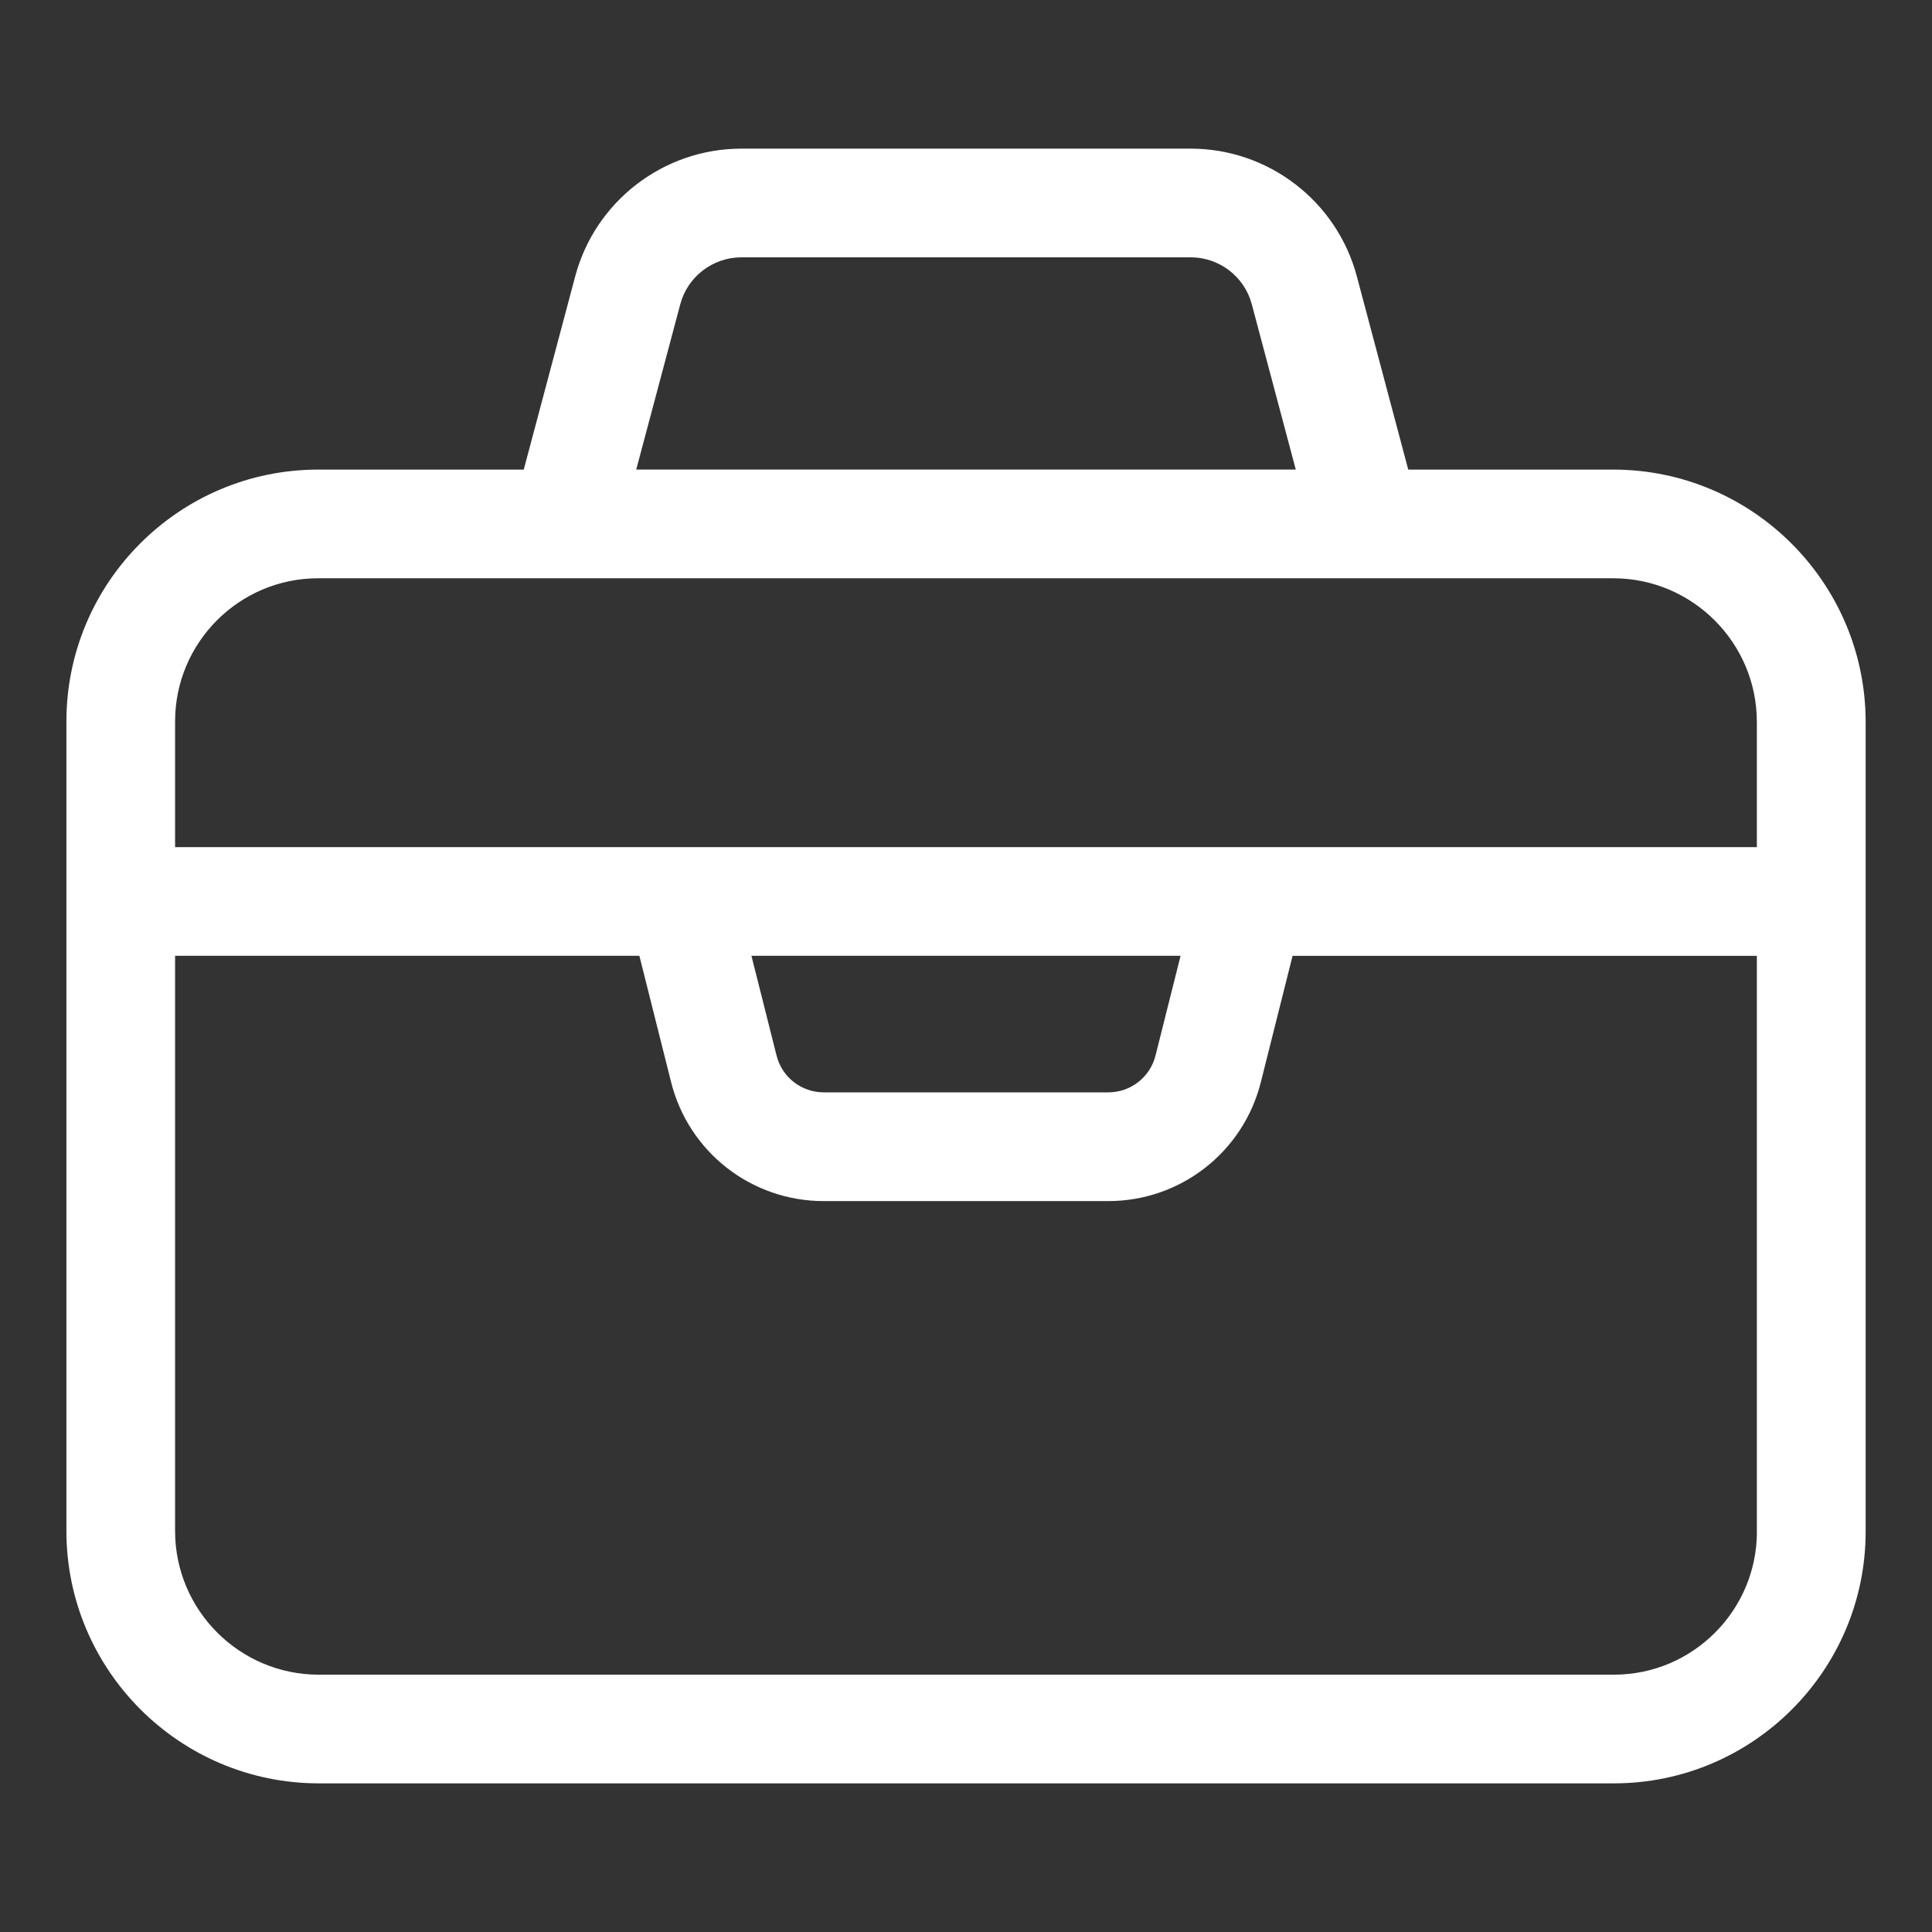 <?xml version="1.0" ?><svg xmlns="http://www.w3.org/2000/svg" xmlns:xlink="http://www.w3.org/1999/xlink" version="1.1" viewBox="0 0 32 32" style="enable-background:new 0 0 32 32;" xml:space="preserve"><rect x="0" y="0" width="32" height="32" fill="#333333" stroke="none"/><style type="text/css">
	.st0{display:none;}
	.st1{display:inline;}
	.st2{fill:transparent;}
	.st3{fill:transparent;}
	.st4{fill:#FFF;}
</style><g id="Grid" class="st0"/><g id="Money"/><g id="Receipt"/><g id="Search"/><g id="Chart"/><g id="Briefcase"><path class="st2" d="M5.28,28.638c-1.811,0-3.28-1.469-3.28-3.28v-13.41c0-1.806,1.464-3.27,3.27-3.27h21.45   c1.811,0,3.28,1.469,3.28,3.28v13.41c0,1.806-1.464,3.27-3.27,3.27H5.28z"/><path class="st3" d="M18.356,18.994h-4.711c-0.783,0-1.466-0.532-1.656-1.292l-0.696-2.771h9.417l-0.696,2.771   C19.821,18.461,19.139,18.994,18.356,18.994z"/><path class="st4" d="M26.72,7.778h-3.395l-0.851-3.199c-0.331-1.246-1.463-2.117-2.753-2.117h-7.441   c-1.29,0-2.422,0.871-2.753,2.116L8.675,7.778H5.27c-2.299,0-4.17,1.871-4.17,4.17v13.41c0,2.305,1.876,4.18,4.181,4.18h21.45   c2.299,0,4.17-1.871,4.17-4.17v-13.41C30.9,9.653,29.024,7.778,26.72,7.778z M11.267,5.041c0.121-0.458,0.538-0.779,1.013-0.779   h7.441c0.475,0,0.892,0.32,1.013,0.779l0.728,2.736H10.538L11.267,5.041z M29.1,25.368c0,1.307-1.063,2.37-2.369,2.37H5.28   c-1.313,0-2.38-1.068-2.38-2.38v-9.527h7.69l0.525,2.09c0.291,1.162,1.331,1.973,2.529,1.973h4.711   c1.198,0,2.238-0.811,2.529-1.972l0.525-2.09h7.69V25.368z M12.446,15.831h7.108l-0.415,1.652c-0.09,0.359-0.412,0.61-0.783,0.61   h-4.711c-0.371,0-0.693-0.251-0.783-0.611L12.446,15.831z M29.1,14.031H2.9v-2.083c0-1.307,1.063-2.37,2.369-2.37h17.359   c0.001,0,0.002,0,0.003,0c0.001,0,0.002,0,0.004,0h4.084c1.313,0,2.38,1.068,2.38,2.38V14.031z"/></g><g id="Coin"/><g id="Tax"/><g id="Vision"/><g id="Contract"/><g id="Book"/><g id="Financial"/><g id="Payment_day"/><g id="Report"/><g id="Loss"/><g id="Profit"/><g id="Money_Bag"/><g id="Target"/><g id="Gold"/><g id="Safety_Box"/><g id="Wallet"/><g id="Investment"/><g id="Pie_Chart"/><g id="Home"/><g id="Assets"/><g id="Computer"/></svg>